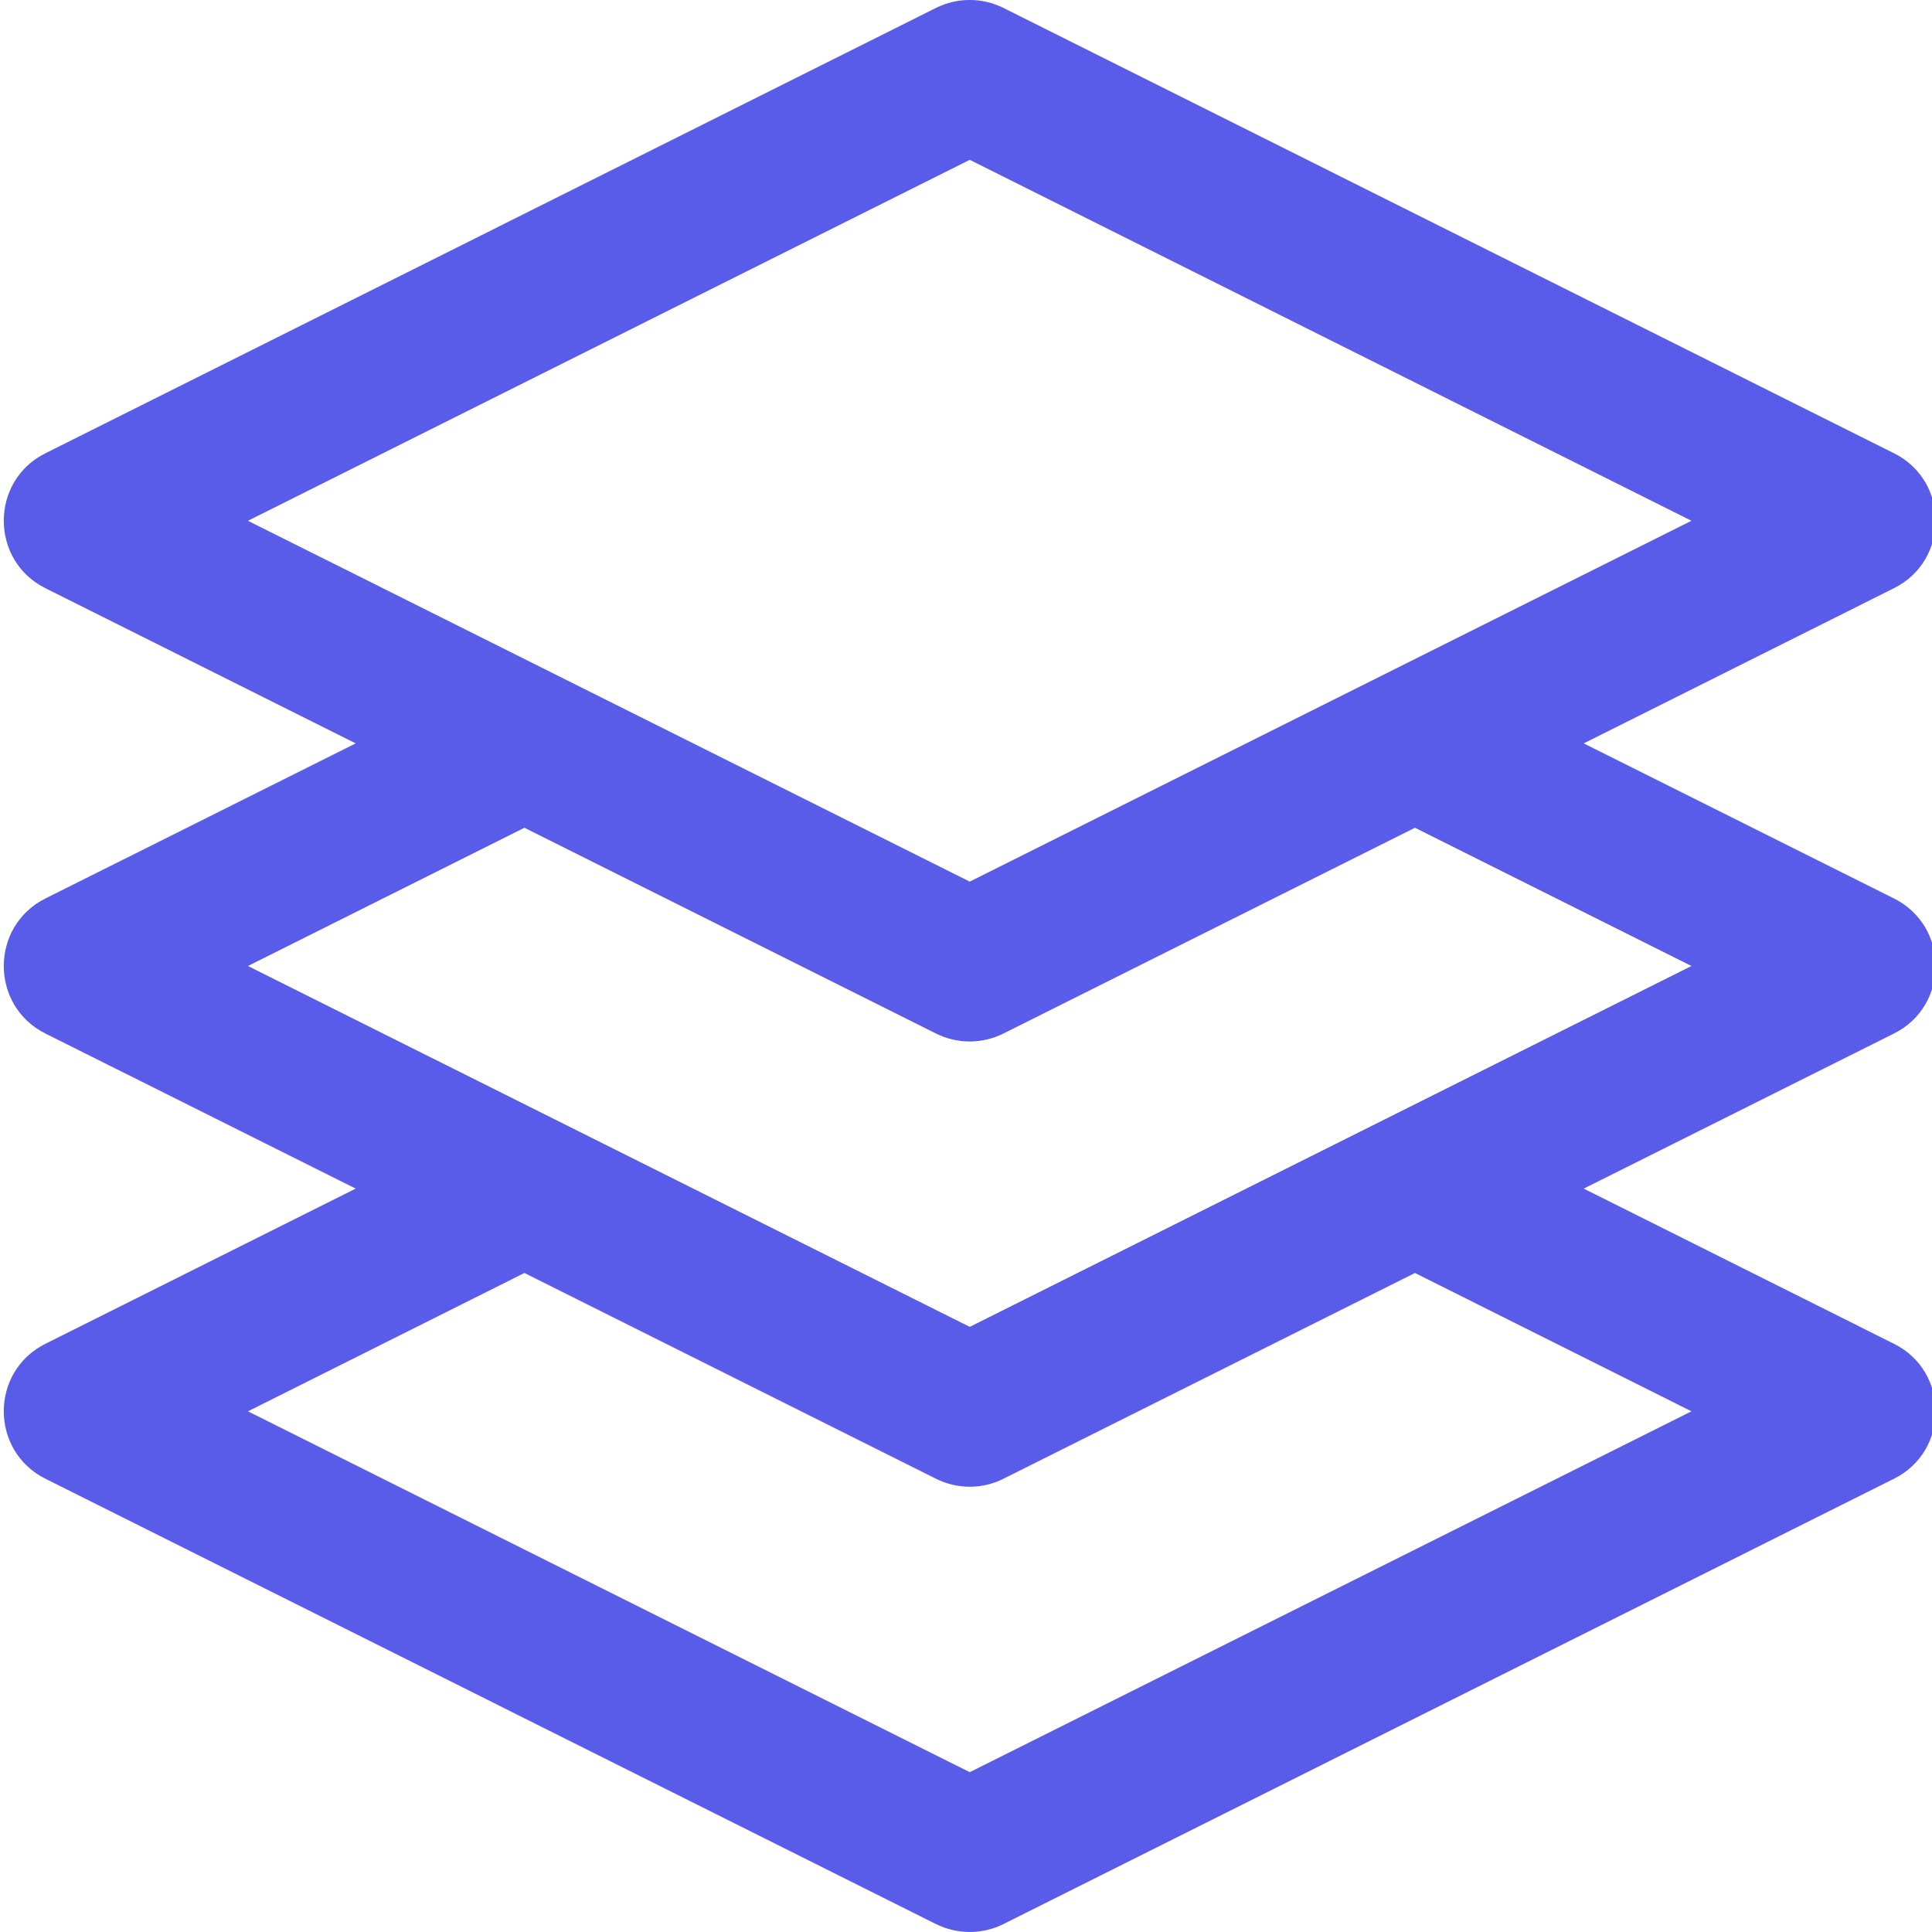 <svg width="18" height="18" viewBox="0 0 18 18" fill="none" xmlns="http://www.w3.org/2000/svg">
<g clip-path="url(#clip0)">
<path d="M17.646 8.371L14.755 6.926L17.646 5.48C18.163 5.222 18.163 4.481 17.646 4.223L9.349 0.074C9.151 -0.025 8.918 -0.025 8.72 0.074L0.423 4.223C-0.094 4.481 -0.094 5.222 0.423 5.48L3.314 6.926L0.423 8.371C-0.094 8.63 -0.094 9.37 0.423 9.629L3.314 11.074L0.423 12.52C-0.094 12.778 -0.094 13.518 0.423 13.777L8.72 17.926C8.918 18.024 9.151 18.025 9.349 17.926L17.646 13.777C18.163 13.519 18.163 12.778 17.646 12.52L14.755 11.074L17.646 9.629C18.163 9.37 18.163 8.63 17.646 8.371ZM9.035 1.489L15.759 4.852L9.035 8.214L2.31 4.852L9.035 1.489ZM15.759 13.149L9.035 16.511L2.31 13.149L4.886 11.86L8.72 13.777C8.918 13.876 9.151 13.877 9.349 13.777L13.183 11.86L15.759 13.149ZM9.035 12.362L2.31 9L4.886 7.712L8.72 9.629C8.918 9.728 9.151 9.728 9.349 9.629L13.183 7.712L15.759 9L9.035 12.362Z" fill="#585ce9"/>
</g>
<defs>
<clipPath id="clip0">
<rect width="18" height="18" fill="#585ce9"/>
</clipPath>
</defs>
</svg>
